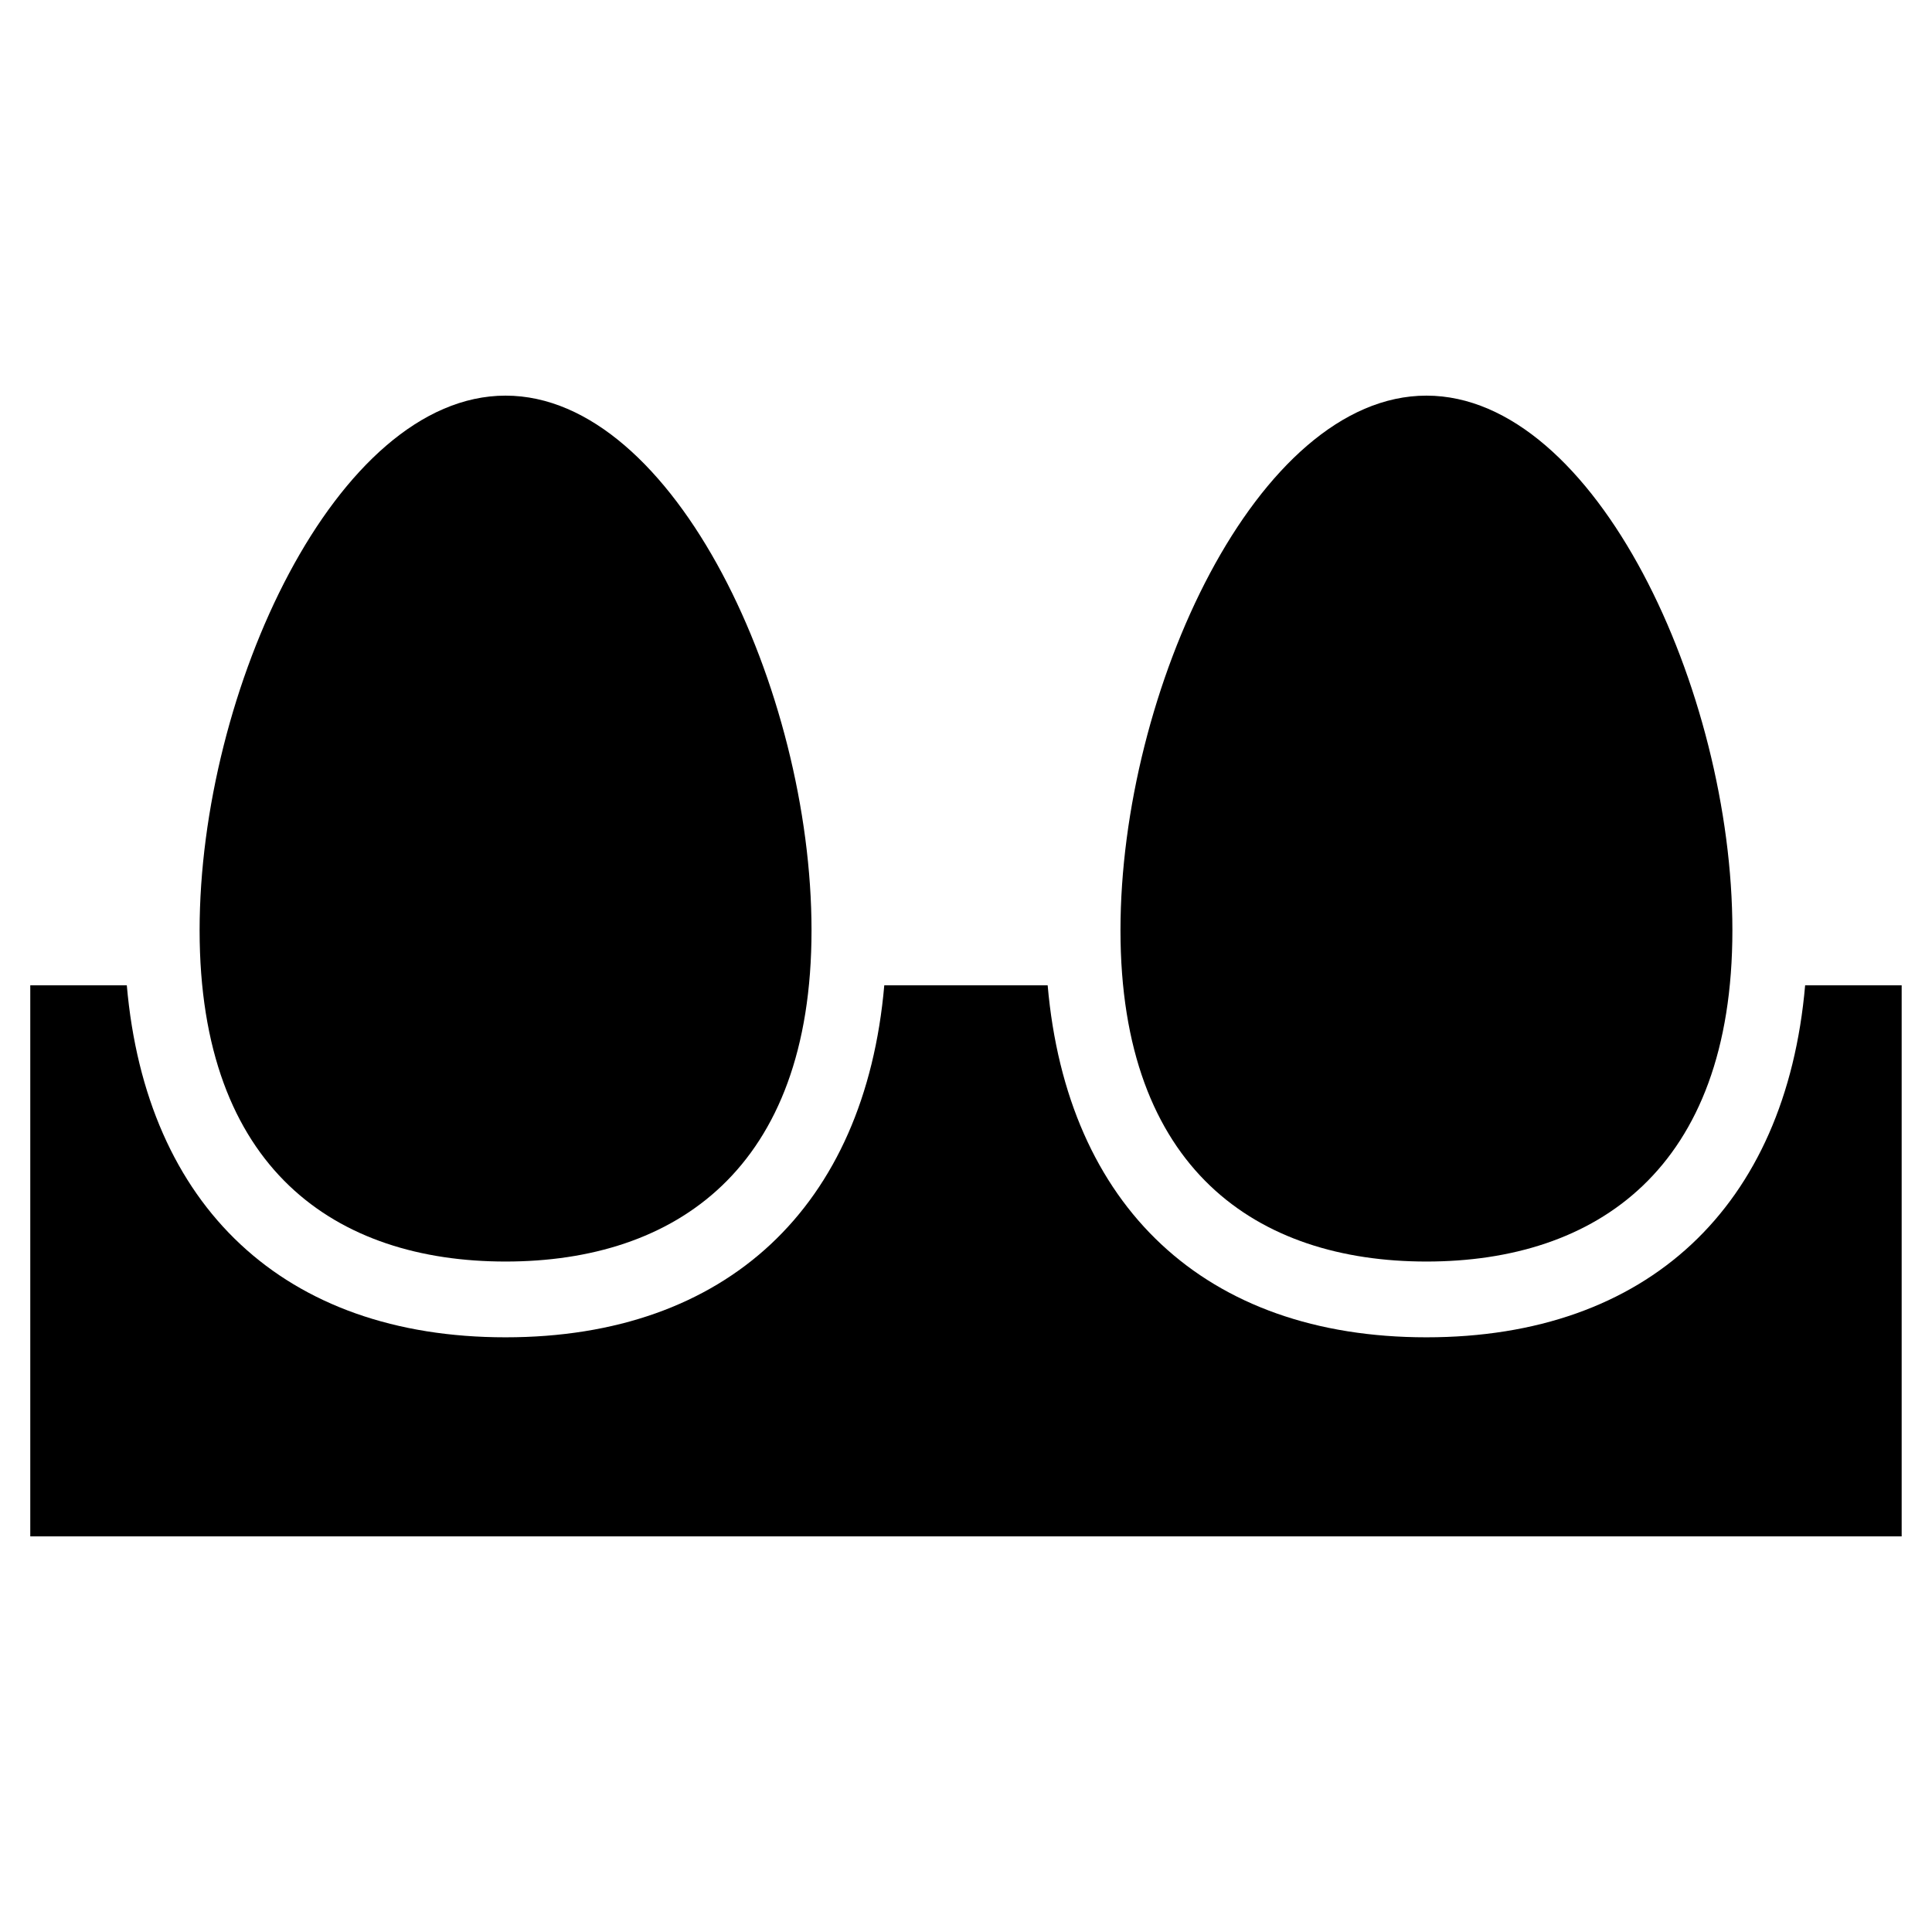 <?xml version="1.0" encoding="UTF-8"?>
<!-- Uploaded to: SVG Repo, www.svgrepo.com, Generator: SVG Repo Mixer Tools -->
<svg fill="#000000" width="800px" height="800px" version="1.1" viewBox="144 144 512 512" xmlns="http://www.w3.org/2000/svg">
 <g>
  <path d="m277.98 478.32c44.871 0 81.082-24.402 81.082-87.773 0-63.371-36.211-141.7-81.082-141.7-44.871 0-81.082 78.328-81.082 141.7 0 63.371 36.215 87.773 81.082 87.773z"/>
  <path d="m522.02 478.32c44.871 0 81.082-24.402 81.082-87.773 0-63.371-36.211-141.7-81.082-141.7s-81.082 78.328-81.082 141.7c0 63.371 36.211 87.773 81.082 87.773z"/>
  <path d="m622.38 405.12c-5.117 58.645-41.723 93.281-100.37 93.281-58.648 0-95.25-34.637-100.37-93.285h-43.297c-5.117 58.648-41.723 93.285-100.37 93.285-58.645 0-95.25-34.637-100.37-93.281h-25.582v146.03h495.94v-146.03z"/>
 </g>
</svg>